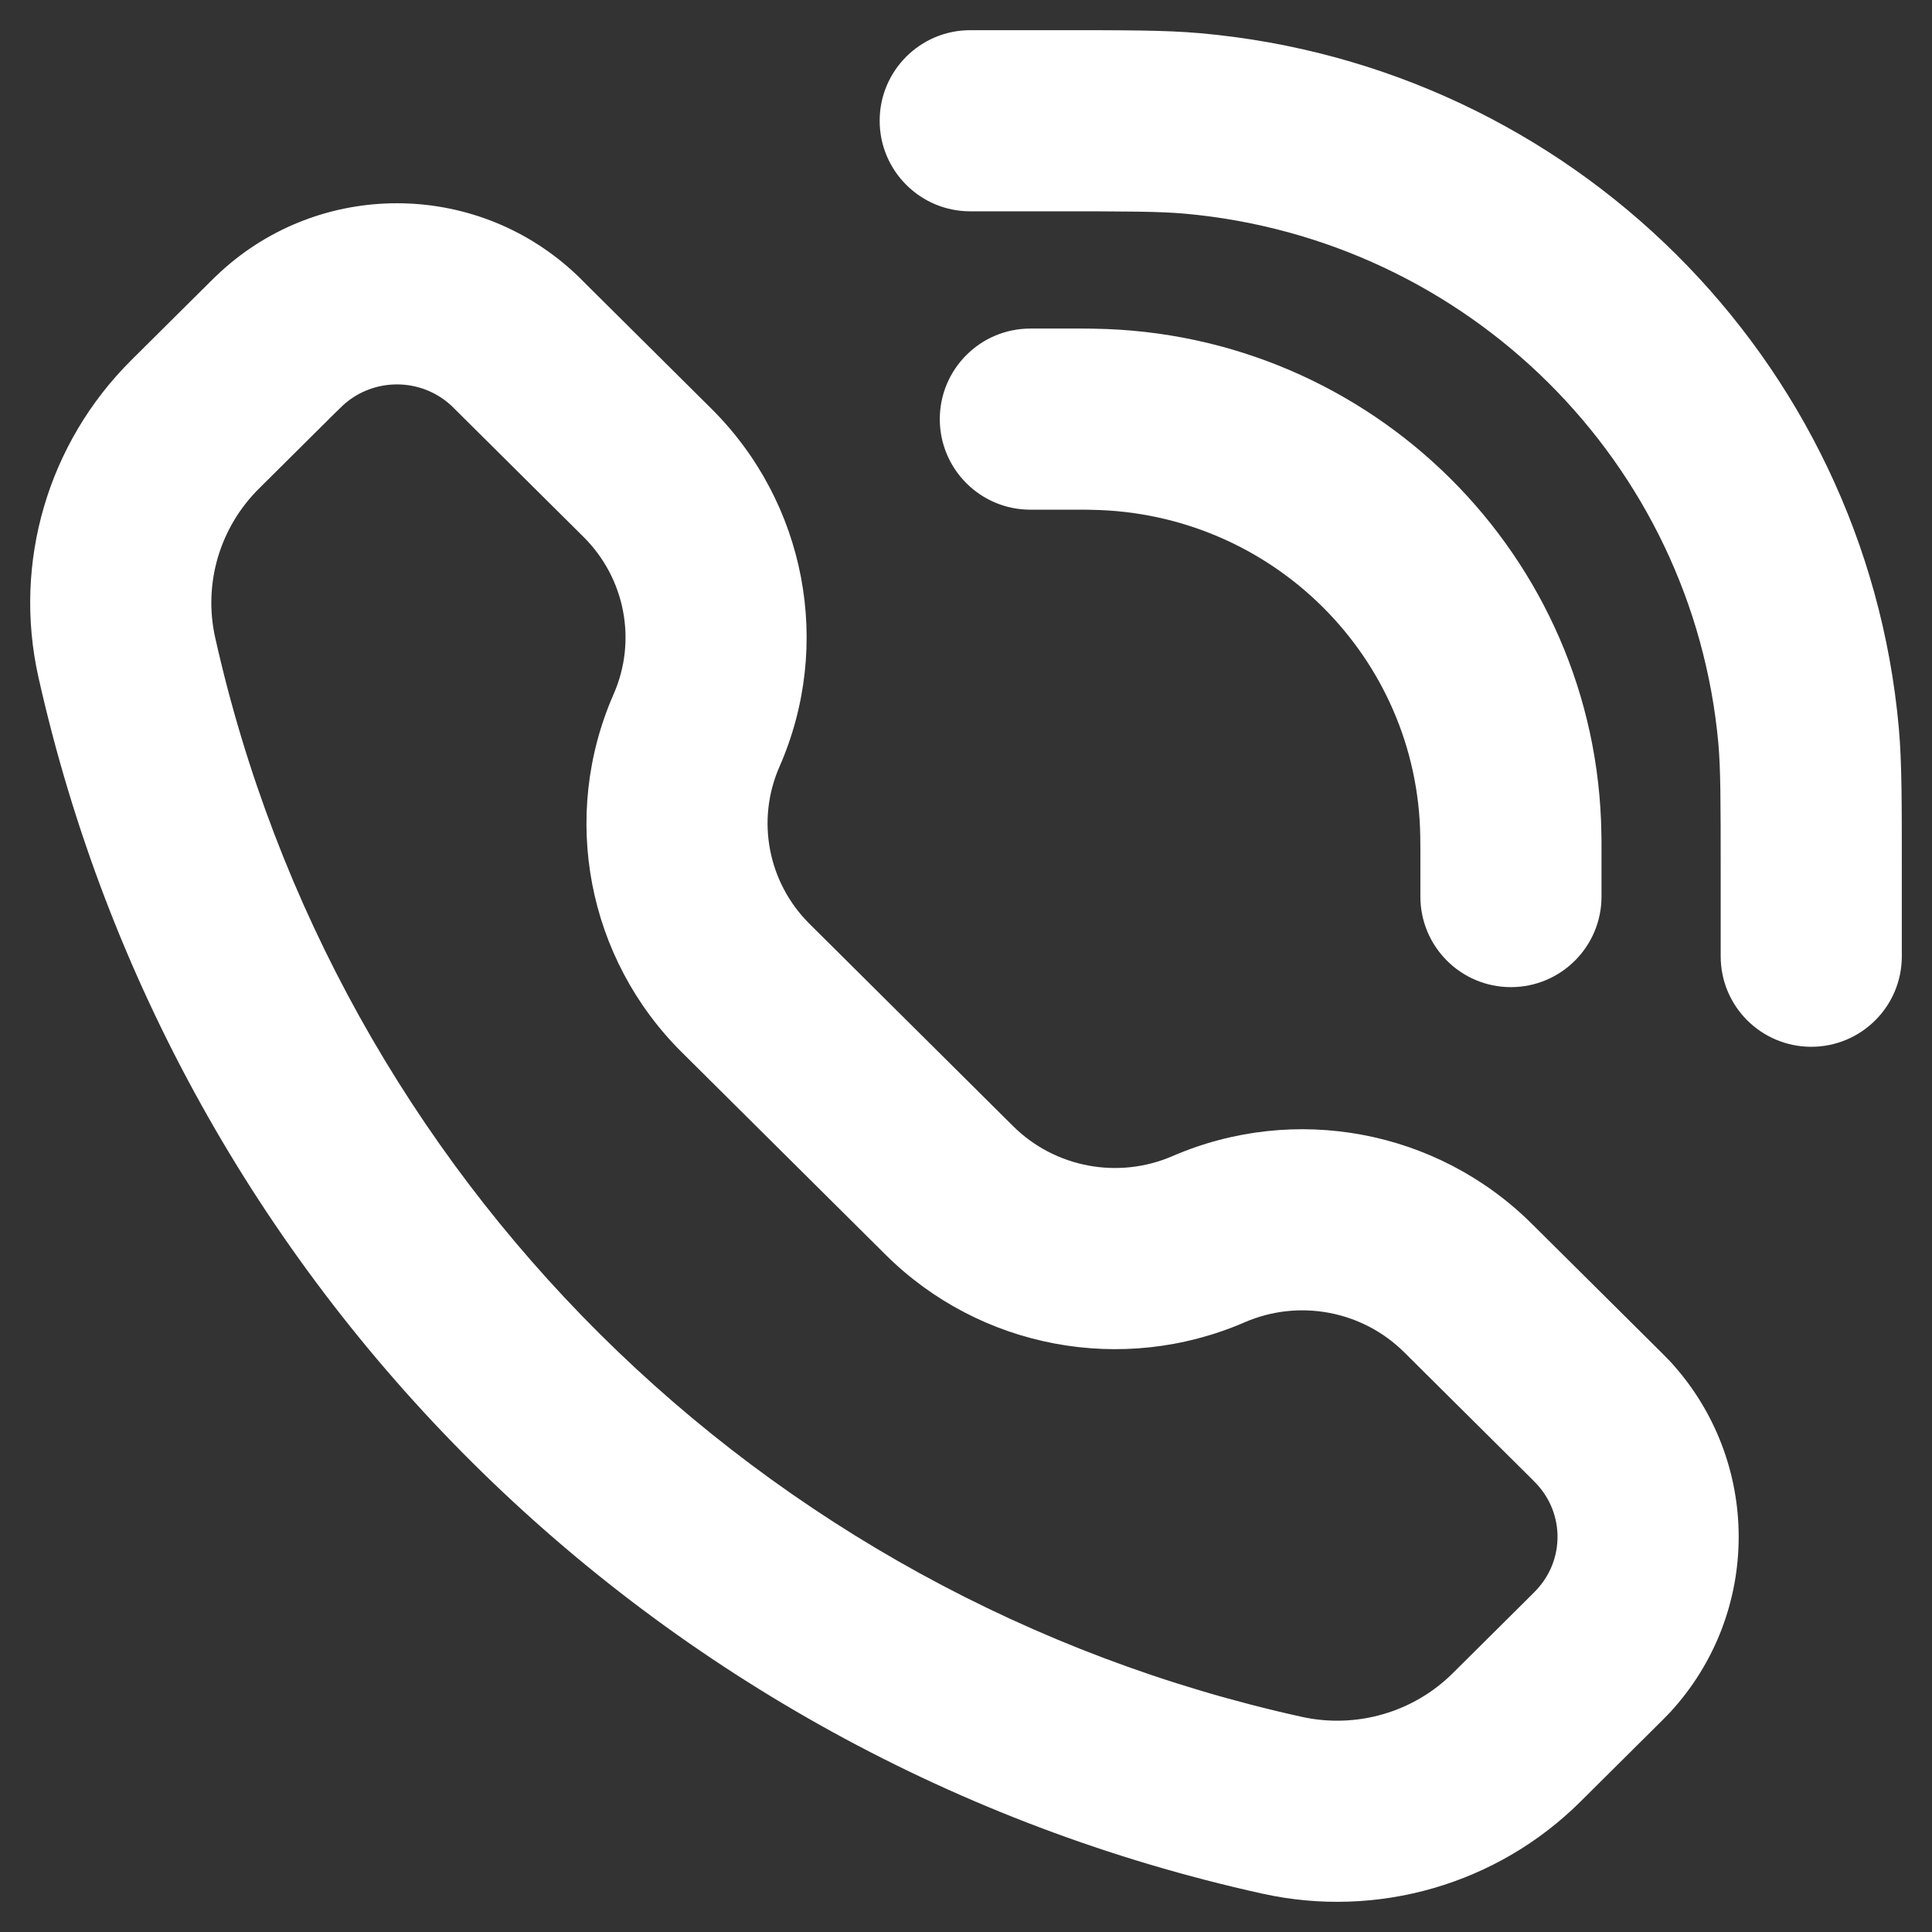 <svg width="16" height="16" viewBox="0 0 16 16" fill="none" xmlns="http://www.w3.org/2000/svg">
<rect x="0" y="0" width="16" height="16" fill="#333333" stroke="none"/>
<path d="M6.175 8.183L6.704 7.651V7.651L6.175 8.183ZM7.861 9.858L7.333 10.39L7.861 9.858ZM10.619 14.95L10.78 14.218L10.619 14.95ZM1.05 5.444L1.782 5.28L1.05 5.444ZM13.278 13.673L12.727 13.164L13.278 13.673ZM13.183 11.686L13.712 11.154L13.183 11.686ZM13.278 11.782L12.727 12.291L13.278 11.782ZM12.157 10.667L12.686 10.135L12.157 10.667ZM2.335 2.802L2.841 3.356L2.335 2.802ZM4.336 2.896L4.864 2.364L4.336 2.896ZM4.239 2.802L3.734 3.356L4.239 2.802ZM12.513 7.03L11.763 7.03V7.03H12.513ZM11.763 7.425C11.763 7.839 12.098 8.175 12.513 8.175C12.927 8.175 13.263 7.839 13.263 7.425H11.763ZM8.533 2.721C8.119 2.721 7.783 3.057 7.783 3.471C7.783 3.885 8.119 4.221 8.533 4.221V2.721ZM8.931 3.471V4.221H8.931L8.931 3.471ZM12.512 6.916L13.262 6.905V6.905L12.512 6.916ZM9.045 3.472L9.056 2.722H9.056L9.045 3.472ZM15 7.228H15.75H15ZM14.25 7.92C14.25 8.334 14.586 8.669 15 8.669C15.414 8.669 15.75 8.334 15.75 7.92H14.25ZM8.035 0.25C7.621 0.25 7.285 0.586 7.285 1C7.285 1.414 7.621 1.75 8.035 1.75L8.035 0.25ZM8.732 1L8.732 1.75H8.732L8.732 1ZM14.978 6.093L14.231 6.16L14.978 6.093ZM9.874 1.022L9.807 1.769L9.874 1.022ZM12.655 13.237L12.031 13.857L13.088 14.921L13.712 14.301L12.655 13.237ZM2.144 4.047L2.767 3.428L1.71 2.364L1.087 2.983L2.144 4.047ZM11.629 11.199L12.655 12.218L13.712 11.154L12.686 10.135L11.629 11.199ZM3.807 3.428L4.833 4.447L5.89 3.383L4.864 2.364L3.807 3.428ZM5.082 5.748C4.638 6.759 4.863 7.937 5.647 8.715L6.704 7.651C6.359 7.308 6.261 6.792 6.455 6.35L5.082 5.748ZM7.333 10.39C8.115 11.168 9.295 11.389 10.307 10.951L9.711 9.574C9.261 9.769 8.736 9.67 8.39 9.326L7.333 10.39ZM10.78 14.218C6.286 13.226 2.779 9.739 1.782 5.28L0.318 5.607C1.444 10.639 5.398 14.566 10.457 15.683L10.78 14.218ZM4.833 4.447C5.178 4.79 5.276 5.306 5.082 5.748L6.455 6.35C6.899 5.339 6.674 4.161 5.89 3.383L4.833 4.447ZM1.087 2.983C0.397 3.669 0.106 4.658 0.318 5.607L1.782 5.28C1.683 4.836 1.818 4.371 2.144 4.047L1.087 2.983ZM12.031 13.857C11.705 14.181 11.233 14.318 10.78 14.218L10.457 15.683C11.406 15.892 12.399 15.606 13.088 14.921L12.031 13.857ZM13.712 14.301C13.756 14.257 13.795 14.219 13.829 14.183L12.727 13.164C12.721 13.171 12.71 13.182 12.655 13.237L13.712 14.301ZM12.655 12.218C12.71 12.273 12.721 12.284 12.727 12.291L13.829 11.272C13.795 11.236 13.756 11.198 13.712 11.154L12.655 12.218ZM13.829 14.183C14.589 13.36 14.589 12.095 13.829 11.272L12.727 12.291C12.956 12.538 12.956 12.917 12.727 13.164L13.829 14.183ZM12.686 10.135C11.903 9.357 10.724 9.136 9.711 9.574L10.307 10.951C10.758 10.755 11.283 10.855 11.629 11.199L12.686 10.135ZM2.767 3.428C2.823 3.373 2.834 3.362 2.841 3.356L1.83 2.248C1.793 2.281 1.754 2.32 1.71 2.364L2.767 3.428ZM4.864 2.364C4.82 2.32 4.782 2.281 4.745 2.248L3.734 3.356C3.741 3.362 3.752 3.373 3.807 3.428L4.864 2.364ZM2.841 3.356C3.093 3.126 3.482 3.126 3.734 3.356L4.745 2.248C3.92 1.495 2.654 1.495 1.83 2.248L2.841 3.356ZM5.647 8.715L7.333 10.39L8.39 9.326L6.704 7.651L5.647 8.715ZM11.763 7.03V7.425H13.263V7.03H11.763ZM8.533 4.221H8.931V2.721H8.533V4.221ZM13.263 7.03C13.263 6.973 13.263 6.937 13.262 6.905L11.762 6.927C11.762 6.945 11.763 6.968 11.763 7.03L13.263 7.03ZM8.931 4.221C8.993 4.221 9.016 4.221 9.035 4.222L9.056 2.722C9.024 2.721 8.988 2.721 8.931 2.721L8.931 4.221ZM13.262 6.905C13.229 4.604 11.361 2.754 9.056 2.722L9.035 4.222C10.537 4.243 11.741 5.446 11.762 6.927L13.262 6.905ZM14.25 7.228V7.92H15.75V7.228H14.25ZM8.035 1.75L8.732 1.75L8.732 0.25L8.035 0.25L8.035 1.75ZM15.75 7.228C15.75 6.654 15.751 6.317 15.725 6.026L14.231 6.16C14.249 6.367 14.25 6.621 14.25 7.228H15.75ZM8.732 1.75C9.342 1.75 9.598 1.751 9.807 1.769L9.94 0.275C9.648 0.249 9.31 0.25 8.732 0.25L8.732 1.75ZM15.725 6.026C15.449 2.967 13.01 0.548 9.94 0.275L9.807 1.769C12.161 1.979 14.021 3.831 14.231 6.16L15.725 6.026Z" fill="white"/>
</svg>
